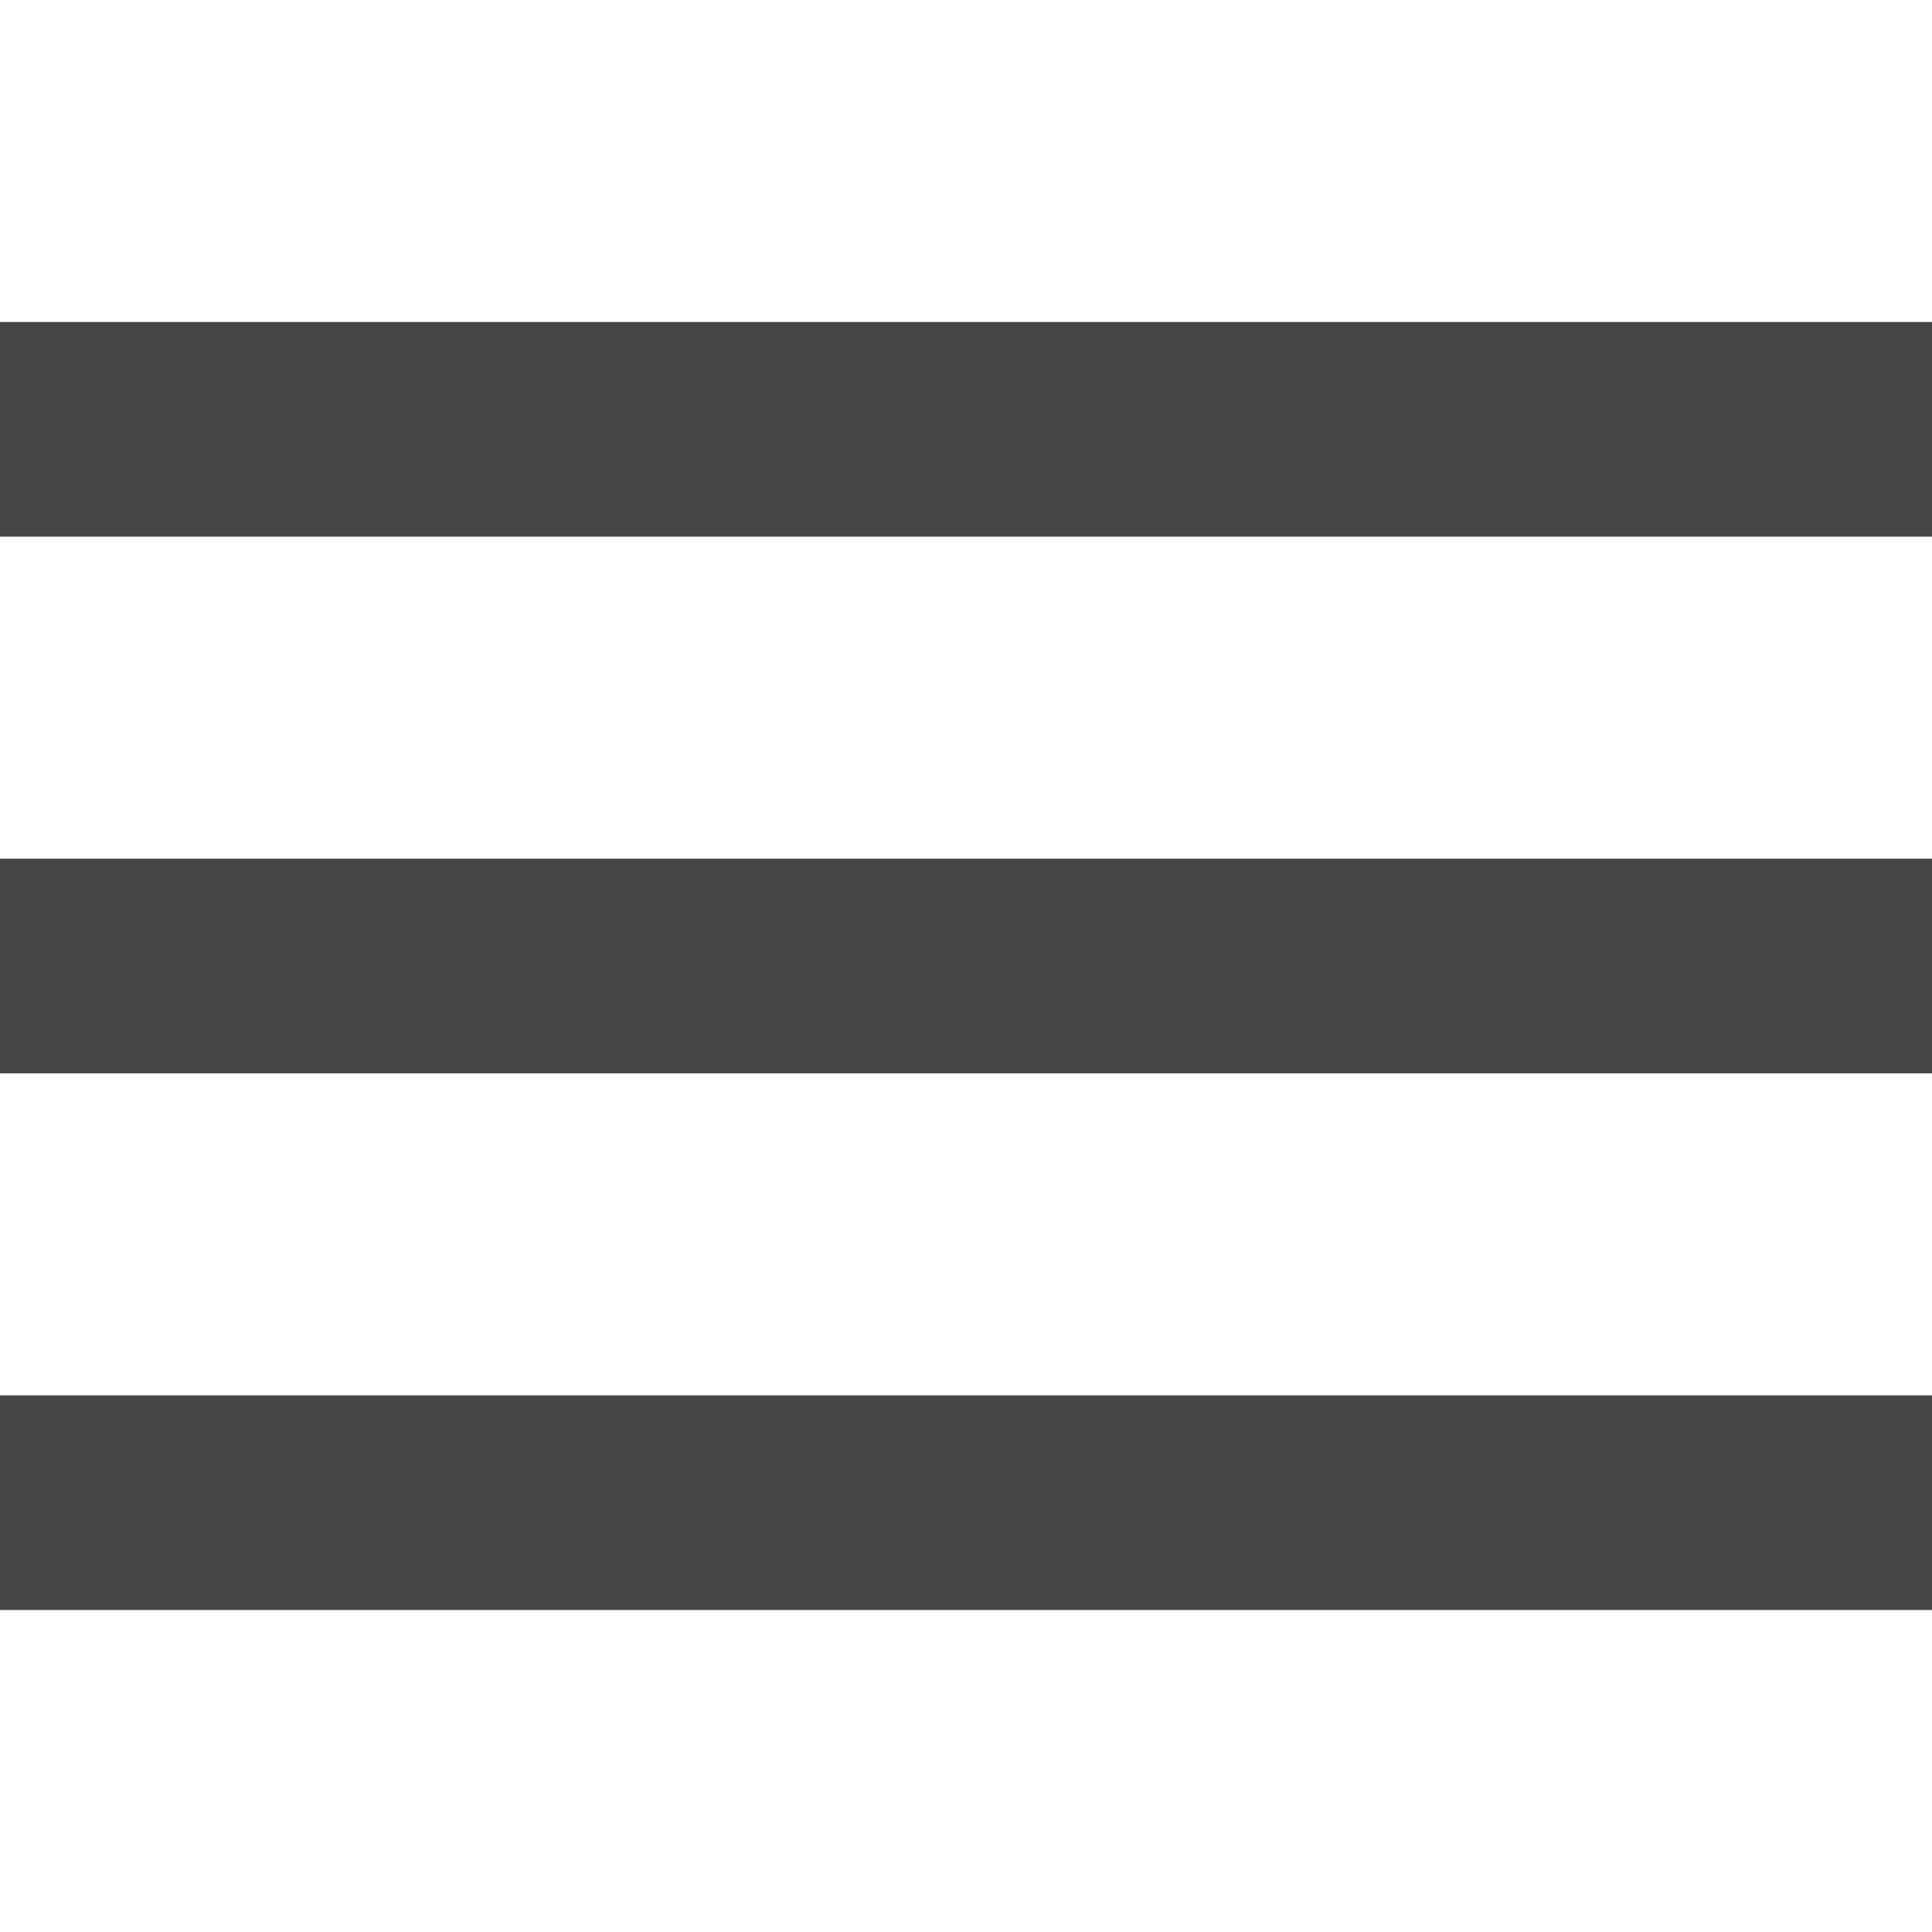 <?xml version="1.0" encoding="UTF-8"?> <svg xmlns="http://www.w3.org/2000/svg" width="512" height="512" viewBox="0 0 512 512" fill="none"> <path d="M512 369.777H0V426.667H512V369.777Z" fill="#474747"></path> <path d="M512 227.556H0V284.445H512V227.556Z" fill="#474747"></path> <path d="M512 85.333H0V142.223H512V85.333Z" fill="#474747"></path> </svg> 